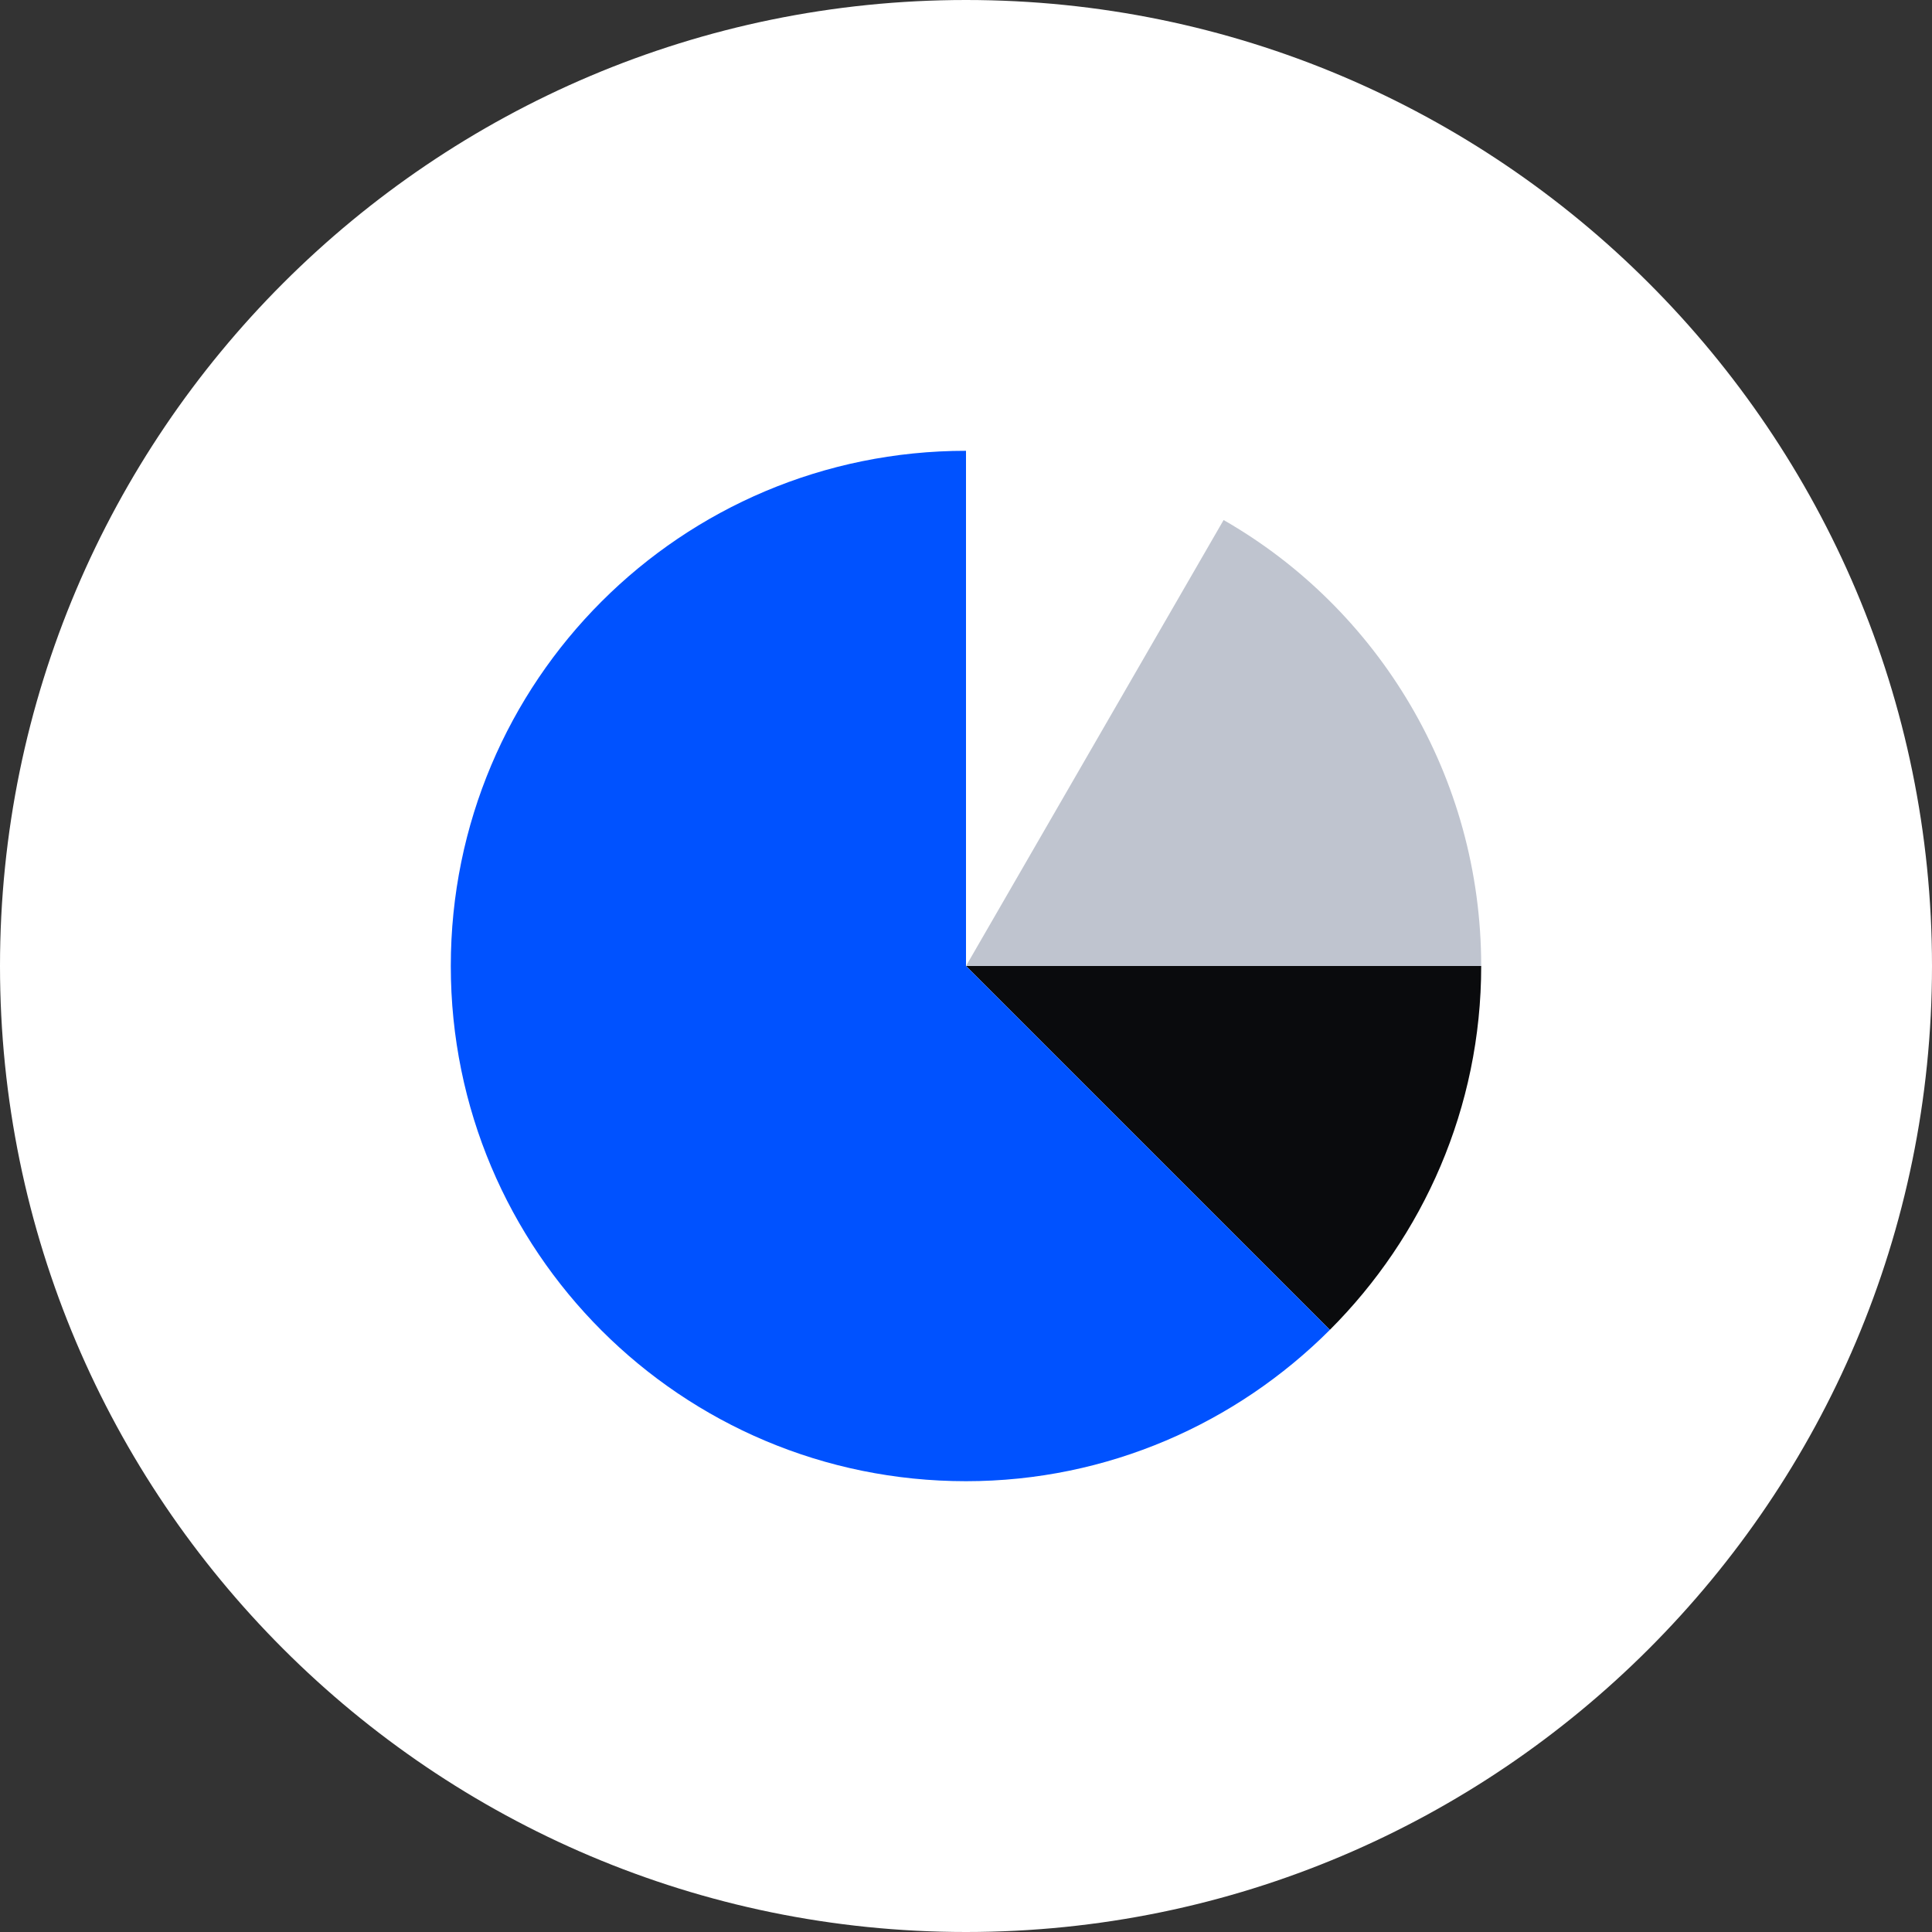 <svg width="120" height="120" viewBox="0 0 120 120" fill="none" xmlns="http://www.w3.org/2000/svg">
<rect x="0" y="0" width="120" height="120" fill="#333333" stroke="none"/>
<path d="M60 120C26.9 120 0 93.1 0 60C0 26.9 26.9 0 60 0C93.1 0 120 26.9 120 60C120 93.1 93.1 120 60 120Z" fill="white"/>
<path d="M92 60H60L82.6 82.6C88.4 76.8 92 68.8 92 60Z" fill="#0A0B0D"/>
<path d="M60 60V28C42.3 28 28 42.3 28 60C28 77.7 42.3 92 60 92C68.8 92 76.8 88.4 82.6 82.6L60 60Z" fill="#0052FF"/>
<path d="M76 32.3L60 60H92C92 48.2 85.6 37.8 76 32.3Z" fill="#BFC4CF"/>
</svg>
